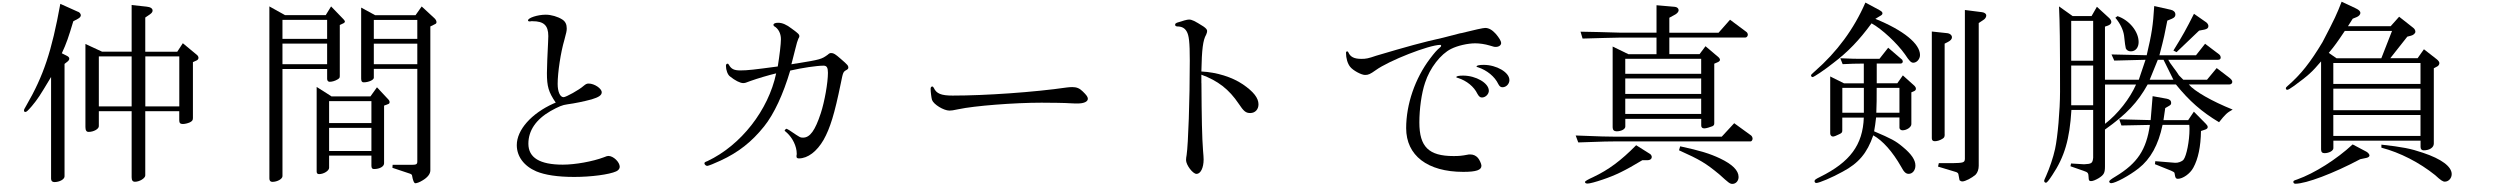 <?xml version="1.0" encoding="UTF-8"?><svg id="a" xmlns="http://www.w3.org/2000/svg" viewBox="0 0 467.94 35.08"><path d="m14.61,2.2c.3.11.52.41.52.67,0,.22-.22.48-.52.63l-.89.48c-.85,2.85-1.29,4.18-2.15,5.99l.81.41c.41.18.59.37.59.59,0,.18-.11.37-.33.55l-.56.44v21.05c0,.55-.93,1.07-1.89,1.07-.41,0-.63-.22-.63-.63V14.41c-2.26,3.77-2.44,4.03-3.59,5.44-.74.85-1,1.11-1.22,1.11-.15,0-.26-.11-.26-.26,0-.18.04-.3.44-.96,3.22-5.55,4.74-10.1,6.36-19.02l3.29,1.48Zm4.48,7.47h5.55V.94l2.77.3c.74.07,1.15.33,1.15.74,0,.33-.22.55-.93,1l-.44.3v6.4h5.99l1.04-1.59,2.63,2.18c.19.15.3.37.3.55,0,.26-.15.44-.56.59l-.48.22v10.47c0,.41-.15.59-.59.81-.41.18-.93.3-1.3.3-.48,0-.67-.19-.67-.7v-1.7h-6.36v12.03c0,.52-1.07,1.18-1.92,1.18-.44,0-.63-.26-.63-.85v-12.36h-6.14v2.81c0,.52-.96,1.07-1.92,1.07-.41,0-.59-.3-.59-.92v-15.54l3.11,1.44Zm5.55,10.25v-9.36h-6.14v9.36h6.14Zm8.92,0v-9.36h-6.36v9.36h6.36Z"/><path d="m53.35,2.83h7.62l1-1.63,2.33,2.41c.15.15.26.33.26.41,0,.11-.11.26-.26.33l-.7.33v9.55c0,.33-.07.44-.48.67-.44.26-1,.41-1.41.41-.3,0-.48-.22-.48-.55v-1.85h-8.36v20.06c0,.52-.96,1.07-1.89,1.07-.37,0-.56-.22-.56-.63V1.2l2.92,1.63Zm7.88,4.44v-3.55h-8.36v3.55h8.36Zm0,4.74v-3.85h-8.36v3.85h8.36Zm.78,6.03h7.33l1.22-1.7,2.18,2.33c.11.11.19.3.19.44,0,.11-.07.3-.19.33l-.85.33v10.8c0,.59-.81,1.07-1.89,1.07-.33,0-.48-.19-.48-.63v-1.89h-7.92v2.29c0,.55-1,1.18-1.89,1.18-.3,0-.44-.18-.44-.48v-15.84l2.74,1.74Zm7.51,5v-4.11h-7.92v4.11h7.92Zm0,5.22v-4.33h-7.92v4.33h7.92Zm.67-25.42h7.59l1.15-1.63,2.33,2.15c.3.26.44.55.44.78,0,.15-.07.3-.26.37l-.89.44v26.94c0,.67-.52,1.33-1.48,1.89-.52.33-1.07.52-1.33.52q-.37,0-.63-1.52c-.04-.11-.15-.19-.33-.26l-3.33-1.11.04-.56h3.55c.89,0,1.07-.11,1.07-.63V12.89h-8.14v1.67c0,.41-1,.85-1.89.85-.33,0-.48-.19-.48-.7V1.42l2.59,1.41Zm7.92,4.44v-3.55h-8.14v3.55h8.14Zm0,4.74v-3.85h-8.14v3.85h8.14Z"/><path d="m104,19.18c-1.33-1.96-1.63-3-1.63-5.51,0-1.04.11-3.63.22-5.77l.04-1.15c0-2-.85-2.78-2.96-2.78-.26,0-.33,0-.44.04h-.07c-.22,0-.33-.07-.33-.19,0-.48,1.81-1.07,3.33-1.07,1,0,2.26.37,3.07.89.59.37.85.92.85,1.67,0,.48-.07.78-.44,2.15-.7,2.37-1.26,6.14-1.26,8.25,0,1.44.44,2.48,1.11,2.48.44,0,2.92-1.37,3.74-2.11.44-.37.63-.44.96-.44,1.07,0,2.44.93,2.44,1.63,0,.56-.56.93-1.89,1.33-1.52.41-3.15.74-4.55.93-.92.11-1.67.44-3.15,1.26-2.74,1.59-4.14,3.66-4.14,6.11,0,2.63,2.15,3.92,6.44,3.92,2.33,0,5.59-.59,7.66-1.37.56-.22.67-.26.89-.26.92,0,2.11,1.15,2.11,2.04,0,.33-.26.67-.67.85-1.29.59-4.7,1.04-7.84,1.04s-5.48-.37-7.1-1.04c-2.33-1-3.66-2.81-3.66-4.92,0-2.85,2.74-5.92,6.85-7.77l.44-.18Z"/><path d="m149.03,11.89c4.55-.74,4.74-.81,5.88-1.63.33-.3.44-.33.7-.33.41,0,.74.19,1.74,1.07,1.33,1.15,1.44,1.29,1.44,1.67,0,.15-.11.3-.37.44-.59.33-.63.41-1.04,2.48-1.18,5.77-2,8.4-3.22,10.58-1.26,2.18-2.96,3.48-4.63,3.48-.26,0-.44-.11-.44-.3v-.26c.04-.11.04-.22.04-.33,0-1.37-.78-2.96-1.85-3.92-.33-.3-.41-.33-.41-.41,0-.11.26-.33.37-.33t.48.26l.33.22c1.7,1.15,1.74,1.18,2.26,1.18,1.3,0,2.26-1.33,3.33-4.59.7-2.15,1.33-5.66,1.33-7.55,0-.96-.22-1.33-.81-1.33-1.3,0-4.03.41-6.25.92-1.3,4.4-3.03,8.14-4.88,10.44-2.33,2.92-4.85,4.88-8.14,6.4-1.18.55-2.29,1-2.52,1s-.52-.26-.52-.48c0-.15.11-.26.55-.41,6.29-2.96,11.43-9.55,12.88-16.43-1.29.3-3.52.96-4.77,1.41-.92.37-1.11.41-1.41.41-.56,0-1.52-.48-2.48-1.26-.41-.3-.74-1.18-.74-1.96,0-.26.11-.41.3-.41.11,0,.15.04.26.22.44.78.96,1.04,2.15,1.04,1.33,0,2.59-.15,6.99-.74.33-2.04.59-4.18.59-5.11,0-1.07-.48-2-1.29-2.44-.04-.04-.11-.15-.11-.22,0-.26.3-.41.89-.41.74,0,1.55.33,2.55,1.11,1.26.92,1.41,1.07,1.41,1.44q0,.15-.19.44c-.15.37-.33.89-.56,1.89-.26,1.07-.33,1.33-.52,2.04-.07.33-.11.44-.22.85l.89-.15Z"/><path d="m179.41,20.44c-1.04.22-1.33.26-1.7.26-1.07,0-2.96-1.15-3.26-2-.11-.33-.26-1.52-.26-2.07,0-.26.11-.44.3-.44.11,0,.19.07.3.26.48,1.07,1.37,1.44,3.52,1.44,6.18,0,15.25-.63,21.39-1.52.33-.04.7-.07,1-.07.81,0,1.37.22,1.96.81.7.67.96,1.04.96,1.37,0,.55-.74.89-1.92.89-.3,0-.7,0-1.37-.04-.81-.07-3.81-.11-5.37-.11-5.11,0-12.66.59-15.54,1.22Z"/><path d="m224.88,15.56c.04,6.62.11,10.14.3,12.62.07.78.11,1.33.11,1.67,0,1.55-.56,2.7-1.33,2.7-.7,0-1.96-1.67-1.96-2.59,0-.26.04-.59.11-.96.3-2.04.59-10.25.59-17.65,0-3.48-.15-4.74-.59-5.48-.37-.63-.92-.92-1.78-.92-.26-.04-.37-.11-.37-.33,0-.19.11-.26.33-.37,1.15-.37,1.89-.59,2.26-.59.56,0,1.07.26,2.7,1.29.48.33.7.59.7.85,0,.19-.07.44-.19.7-.59,1-.81,2.74-.89,6.88,2.89.15,5.74,1.04,7.77,2.41,2,1.37,2.92,2.55,2.92,3.74,0,.96-.63,1.63-1.55,1.63-.81,0-1.22-.33-2.15-1.74-1.81-2.7-3.92-4.33-6.99-5.44v1.59Z"/><path d="m273.39,6.23q4.03-1,4.59-1c.7,0,1.33.37,2,1.11.63.74,1,1.37,1,1.7,0,.44-.44.74-1,.74-.26,0-.33,0-1.15-.26-.85-.26-1.89-.41-2.7-.41-1.41,0-3.33.44-4.51,1.04-1.96.96-4,3.59-4.88,6.33-.67,1.96-1.07,4.92-1.07,7.44,0,4.55,1.74,6.29,6.4,6.29,1,0,1.52-.04,2.66-.26.11-.04.22-.04.48-.04.56,0,1.04.22,1.41.63.3.33.67,1.15.67,1.48,0,.81-.96,1.15-3.4,1.15-6.7,0-10.69-3.07-10.69-8.18,0-4.48,1.67-9.33,4.48-13.03.81-1.07,1.26-1.59,1.89-2.11.15-.11.18-.22.18-.3s-.07-.15-.15-.15c-2.11,0-9.66,2.96-12.1,4.74-1.04.74-1.37.89-2,.89-.7,0-2.26-.85-2.78-1.52-.48-.59-.78-1.59-.78-2.63,0-.15.07-.26.22-.26.11,0,.15.04.22.18.37.85,1.07,1.22,2.44,1.22.85,0,1.26-.07,2.77-.59,5.74-1.7,8.66-2.52,12.51-3.37l3.29-.85Zm5.29,10.73c0,.67-.63,1.29-1.3,1.29-.33,0-.56-.18-.85-.7-.63-1.33-2-2.44-3.63-2.96-.26-.04-.3-.07-.3-.18,0-.15.44-.26,1.26-.26,2.41,0,4.81,1.41,4.81,2.81Zm3.85-2c0,.74-.59,1.37-1.3,1.37-.33,0-.55-.15-.78-.59-.67-1.41-2.11-2.59-3.81-3.15-.22-.04-.26-.07-.26-.15,0-.19.52-.3,1.33-.3,2.41,0,4.81,1.41,4.81,2.81Z"/><path d="m294.92,25.36c5.22.19,5.59.22,7.29.22h20.06l2.33-2.52,3.11,2.26c.19.11.33.41.33.63,0,.26-.19.52-.37.52h-25.53c-1.04,0-1.41,0-6.73.19l-.48-1.3Zm.93-19.43c1.55.04,2.96.07,3.44.07,1.96.07,3.33.11,3.85.11h6.92V.98l3.44.3c.41.04.7.3.7.63,0,.26-.22.55-.59.78l-1.15.63v2.81h9.21l2.15-2.44,3.03,2.26c.19.11.3.37.3.55,0,.26-.22.52-.44.52h-14.25v3.11h5.66l1.11-1.48,2.41,2.04c.19.15.3.37.3.52s-.15.3-.37.41l-.7.3v11.14c0,.3-.07.41-.33.56-.44.18-1.18.41-1.52.41-.41,0-.59-.19-.59-.56v-1.22h-14.21v1.44c0,.48-.74.89-1.63.89-.48,0-.74-.26-.74-.74v-15.13l2.96,1.44h5.25v-3.11h-6.88c-2.48.04-2.81.07-6.96.18l-.37-1.26Zm12.99,22.87c.19.15.33.37.33.56,0,.41-.33.63-.81.63h-.96c-3.26,1.96-5,2.81-7.44,3.63-1.29.44-2.41.74-2.81.74-.3,0-.48-.11-.48-.3q0-.22,1.55-.92c2.89-1.37,5.18-3.07,8.03-5.96l2.59,1.63Zm9.58-14.99v-2.81h-14.21v2.81h14.21Zm0,3.77v-2.89h-14.21v2.89h14.21Zm0,3.74v-2.85h-14.21v2.85h14.21Zm-3.92,6.07c3.77.81,5.55,1.37,7.44,2.26,2.33,1.11,3.48,2.26,3.48,3.48,0,.74-.52,1.29-1.15,1.29-.48,0-.7-.19-2.41-1.74-2.59-2.15-3.66-2.78-7.59-4.55l.22-.74Z"/><path d="m351.79,1.9c.41.22.56.37.56.59,0,.19-.11.33-.48.52l-.85.52c5.29,2.15,8.36,4.66,8.36,6.77,0,.74-.59,1.44-1.26,1.44-.41,0-.74-.33-1.52-1.52-1.48-2.11-4.37-4.81-6.29-5.85-2.33,3.18-4.44,5.37-7.22,7.47-1.63,1.3-3.59,2.59-3.81,2.59-.15,0-.3-.15-.3-.3s.15-.3.74-.81c4.11-3.59,7.29-7.88,9.44-12.84l2.63,1.41Zm1.63,7.03l2.63,2.26s.11.22.11.33c0,.19-.18.37-.37.37h-4.51v3.7h3.85l1.04-1.48,2.18,1.96c.15.15.26.33.26.55,0,.19-.11.33-.33.44l-.52.22v5.96c0,.55-.85,1.15-1.67,1.15-.3,0-.56-.22-.56-.48v-1.92h-4.37c-.15,1.3-.19,1.52-.37,2.59,3.22,1.37,4,1.78,5.33,2.89,1.67,1.37,2.4,2.48,2.4,3.52,0,.89-.55,1.55-1.26,1.55-.52,0-.89-.33-1.41-1.33-1.63-2.85-3.44-4.88-5.22-5.88-1.15,3.33-2.74,5.22-5.74,6.81-2,1.11-4.4,2.11-4.92,2.11-.19,0-.33-.15-.33-.33,0-.26.15-.37,1.04-.81,5.62-2.78,7.99-6,8.18-11.1h-4.03v2.44c0,.33-.11.48-.63.7-.41.22-.92.41-1.11.41-.3,0-.52-.26-.52-.59v-10.66l2.59,1.29h3.7v-3.7c-1.85,0-2.15.04-3.96.11l-.44-1.11c2.18.11,3.07.11,4.11.11h3.22l1.63-2.07Zm-4.55,12.17v-4.66h-4.03v4.66h4.03Zm6.66,0v-4.66h-4.26c0,2.37,0,2.78-.07,4.66h4.33Zm8.47,4c0,.52-.07.67-.44.89-.48.3-1,.44-1.41.44-.37,0-.56-.18-.56-.55V5.9l2.81.3c.55.04.96.37.96.78,0,.33-.26.63-.78.89l-.59.3v16.95Zm-1.11,5.44h2.52c2.07-.04,2.33-.11,2.37-.78V1.87l3.22.41c.48.07.78.3.78.63,0,.3-.22.63-.52.81l-.89.59v26.72c0,.67-.22,1.29-.59,1.67-.67.59-1.92,1.26-2.48,1.26-.19,0-.41-.11-.52-.22q-.04-.07-.22-1.15c-.04-.18-.19-.3-.37-.37l-3.44-1.04.15-.63Z"/><path d="m387.94,3.01h3.55l1-1.74,2.26,2.07c.3.26.44.55.44.78,0,.26-.22.52-.63.67l-.56.19v9.95h6.33l1.26-3.74-5.85.15-.52-1.15,6.59.15c.96-4.07,1.18-5.55,1.41-9.21l3.11.7c.52.11.85.44.85.89,0,.37-.18.59-.7.81l-.81.33c-.52,2.63-.55,2.92-1.48,6.48h6.85l1.7-2.15,2.59,1.96c.22.15.33.41.33.63,0,.26-.18.41-.52.41h-9.29c.26.48.3.56,1.04,1.55.33.44.67.89.96,1.37l.81.81h4.44l1.81-2.18,2.37,1.81c.37.3.55.52.55.78s-.22.48-.55.48h-7.59c1.04,1.26,4.33,3.14,8.21,4.7-1.07.59-1.37.89-2.55,2.37-3.26-1.96-5.55-3.96-8.07-7.07h-5.29c-1.85,3.33-3.92,5.55-7.99,8.44v6.88c0,1.22-.18,1.59-1.18,2.22-.56.33-1.07.55-1.44.55-.33,0-.44-.15-.44-.67-.04-.89-.11-.96-.96-1.26l-2.44-.85.11-.52,2.44.15c1.41-.07,1.59-.19,1.7-1.22v-8.95h-4.07c-.33,5.51-1.29,8.77-3.59,12.21-.7,1.07-1,1.41-1.18,1.41s-.33-.15-.33-.33c0-.15.11-.41.37-.96.63-1.41,1.33-3.44,1.67-5.03.48-2.18.93-7.29.93-10.69,0-9.62-.04-12.69-.19-15.99l2.55,1.81Zm3.85,8.36V3.9h-4.11v7.47h4.11Zm0,8.33v-7.44h-4.11v7.44h4.11Zm2.22-3.88v7.36c2.44-1.89,4.63-4.7,5.81-7.36h-5.81Zm3.07,7.66l-.41-1.15,5.88.15.37-4.48,2.66.48c.55.11.81.37.81.78,0,.3-.11.41-.59.67l-.52.3-.33,2.26h4.62l1.07-1.59,2.26,2.29c.22.22.33.41.33.59,0,.22-.15.37-.48.48l-.78.26c-.04,2.89-.52,5.22-1.44,6.88-.59,1.11-1.96,2.07-2.89,2.07-.3,0-.44-.15-.52-.52-.04-.37-.11-.59-.15-.67-.07-.07-.26-.18-.59-.33l-3.03-1.22.07-.56,3.7.3c.55.04,1.29-.22,1.59-.59.55-.7,1.11-3.48,1.11-5.7,0-.11,0-.41-.04-.81h-5c-.78,3.77-2.26,6.4-4.48,8.14-1.74,1.37-4.37,2.78-5.14,2.78-.22,0-.37-.15-.37-.33q0-.22,1.18-.92c4.11-2.48,5.77-5,6.44-9.66l-5.37.11Zm-.74-20.46c2.22.74,3.96,2.89,3.96,4.85,0,1.04-.59,1.74-1.44,1.74-.44,0-.78-.18-.96-.55q-.11-.33-.33-2.41c-.15-1.07-.74-2.29-1.63-3.33l.41-.3Zm10.47,11.91l-1.85-3.74h-1.07l-1.52,3.74h4.44Zm6.03-10.84c.33.22.52.52.52.78,0,.37-.22.55-.74.67l-1,.19-4.22,4.03-.59-.3c1.7-2.74,2.44-4.07,3.85-6.88l2.18,1.52Z"/><path d="m441.03,1.61c.48.22.78.52.78.81s-.3.63-.7.78l-.74.3-.89,1.41h7.99l1.59-1.78,2.63,2.07c.26.19.41.48.41.74,0,.3-.37.63-.81.74l-.7.18-3.18,4.03h5.11l1.18-1.67,2.37,1.85c.33.26.52.52.52.74,0,.26-.18.55-.48.67l-.56.3v14.1c0,.74-.81,1.26-1.89,1.26-.37,0-.59-.22-.59-.63v-1.18h-16.32v1.41c0,.48-.81.93-1.67.93-.41,0-.63-.22-.63-.7V11.49c-1.7,2-2.33,2.59-5.11,4.62-.67.48-1.04.7-1.22.7-.15,0-.26-.11-.26-.26s.07-.26.3-.44c2.52-2.18,4.29-4.44,6.55-8.21,2.33-4.44,2.7-5.29,3.59-7.58l2.74,1.29Zm1.92,26.79c.3.18.56.48.56.7,0,.19-.22.37-.52.44l-1.22.26c-5,2.66-10.14,4.59-12.14,4.59-.22,0-.37-.15-.37-.33,0-.22.07-.26.74-.48,3.22-1.15,7.33-3.74,10.36-6.55l2.59,1.37Zm-5.62-17.5h8.4l2-5.11h-8.84c-1.44,2.15-1.89,2.78-3,4.11l1.44,1Zm15.73,4.81v-3.92h-16.32v3.92h16.32Zm0,4.92v-4.03h-16.32v4.03h16.32Zm0,4.81v-3.92h-16.32v3.92h16.32Zm-7.33,1.63c3.96.44,5.48.74,7.77,1.52,3.48,1.15,5.4,2.59,5.4,4,0,.78-.59,1.41-1.29,1.41-.37,0-.78-.26-1.81-1.22-2.96-2.37-6.55-4.22-10.06-5.14v-.56Z"/></svg>